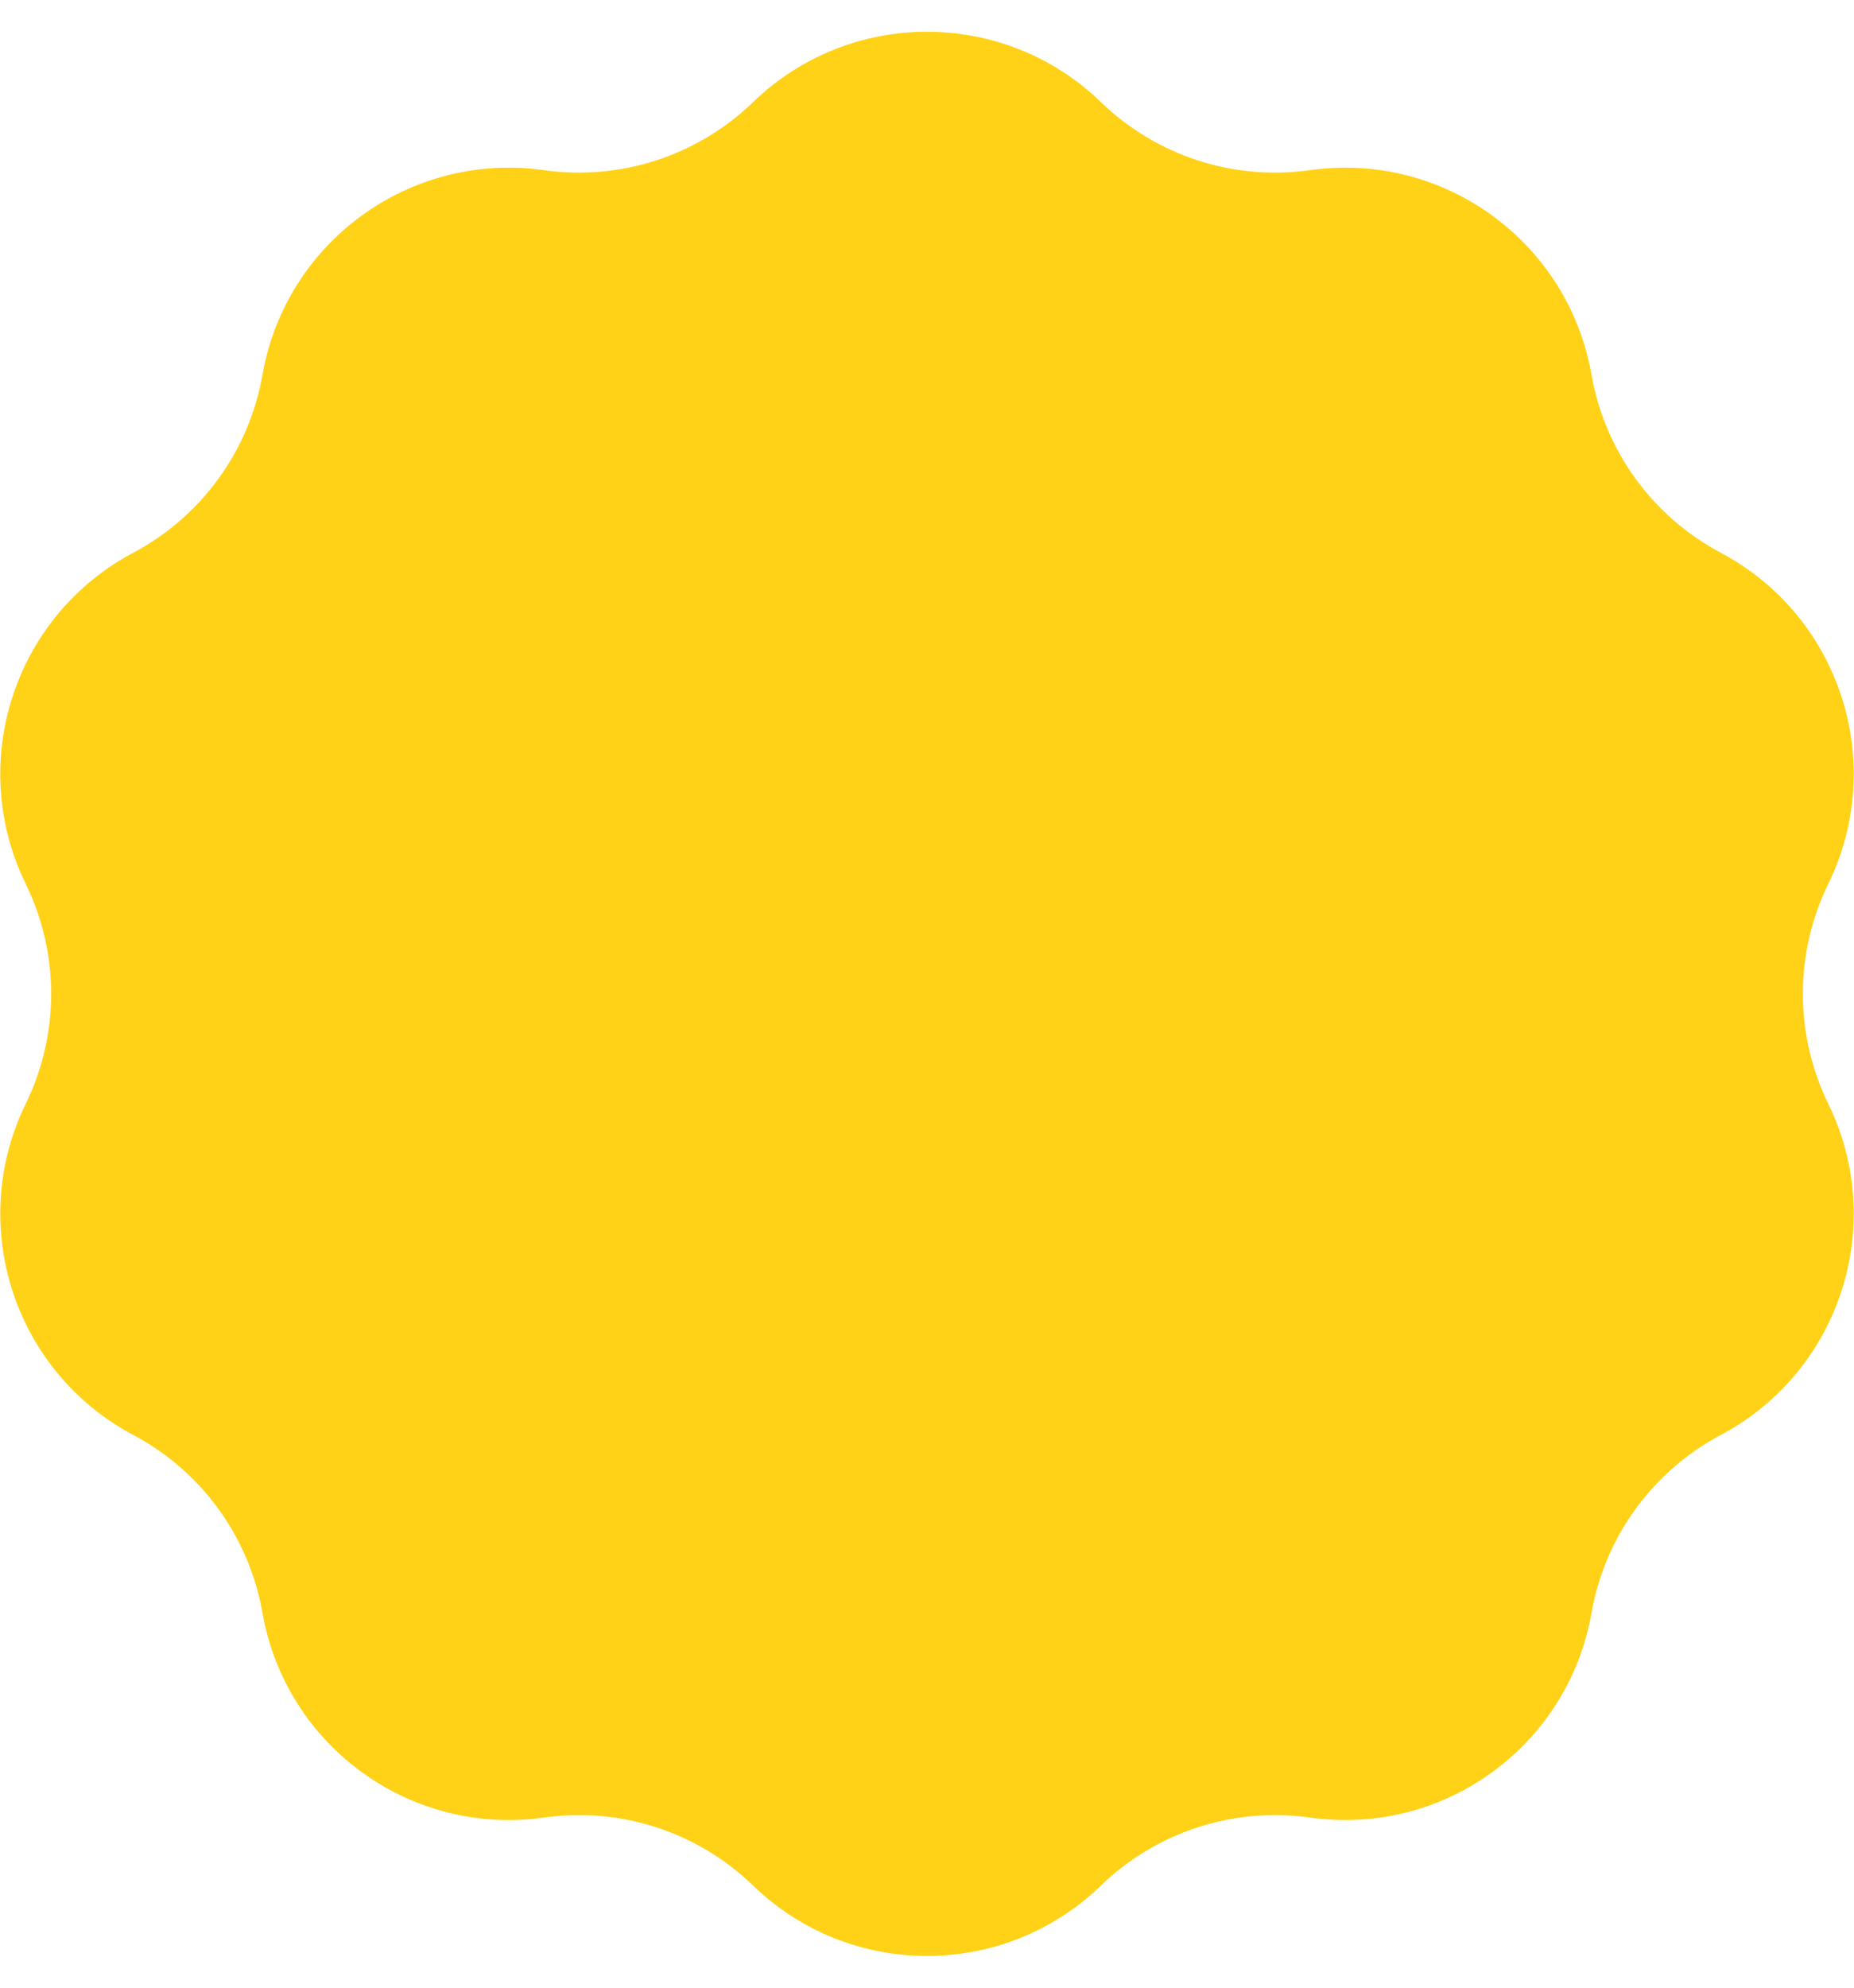<svg width="56" height="60" viewBox="0 0 56 60" fill="none" xmlns="http://www.w3.org/2000/svg">
<path d="M22.745 3.084C25.675 0.25 30.325 0.25 33.255 3.084C34.931 4.705 37.261 5.462 39.569 5.136C43.606 4.565 47.368 7.298 48.072 11.314C48.475 13.61 49.915 15.592 51.975 16.685C55.576 18.595 57.013 23.018 55.223 26.681C54.199 28.775 54.199 31.225 55.223 33.32C57.013 36.982 55.576 41.405 51.975 43.316C49.915 44.408 48.475 46.39 48.072 48.687C47.368 52.702 43.606 55.436 39.569 54.865C37.261 54.538 34.931 55.295 33.255 56.916C30.325 59.751 25.675 59.751 22.745 56.916C21.069 55.295 18.739 54.538 16.431 54.865C12.394 55.436 8.632 52.702 7.928 48.687C7.525 46.39 6.085 44.408 4.025 43.316C0.424 41.405 -1.013 36.982 0.777 33.32C1.801 31.225 1.801 28.775 0.777 26.681C-1.013 23.018 0.424 18.595 4.025 16.685C6.085 15.592 7.525 13.61 7.928 11.314C8.632 7.298 12.394 4.565 16.431 5.136C18.739 5.462 21.069 4.705 22.745 3.084Z" fill="#FFD217"/>
</svg>
